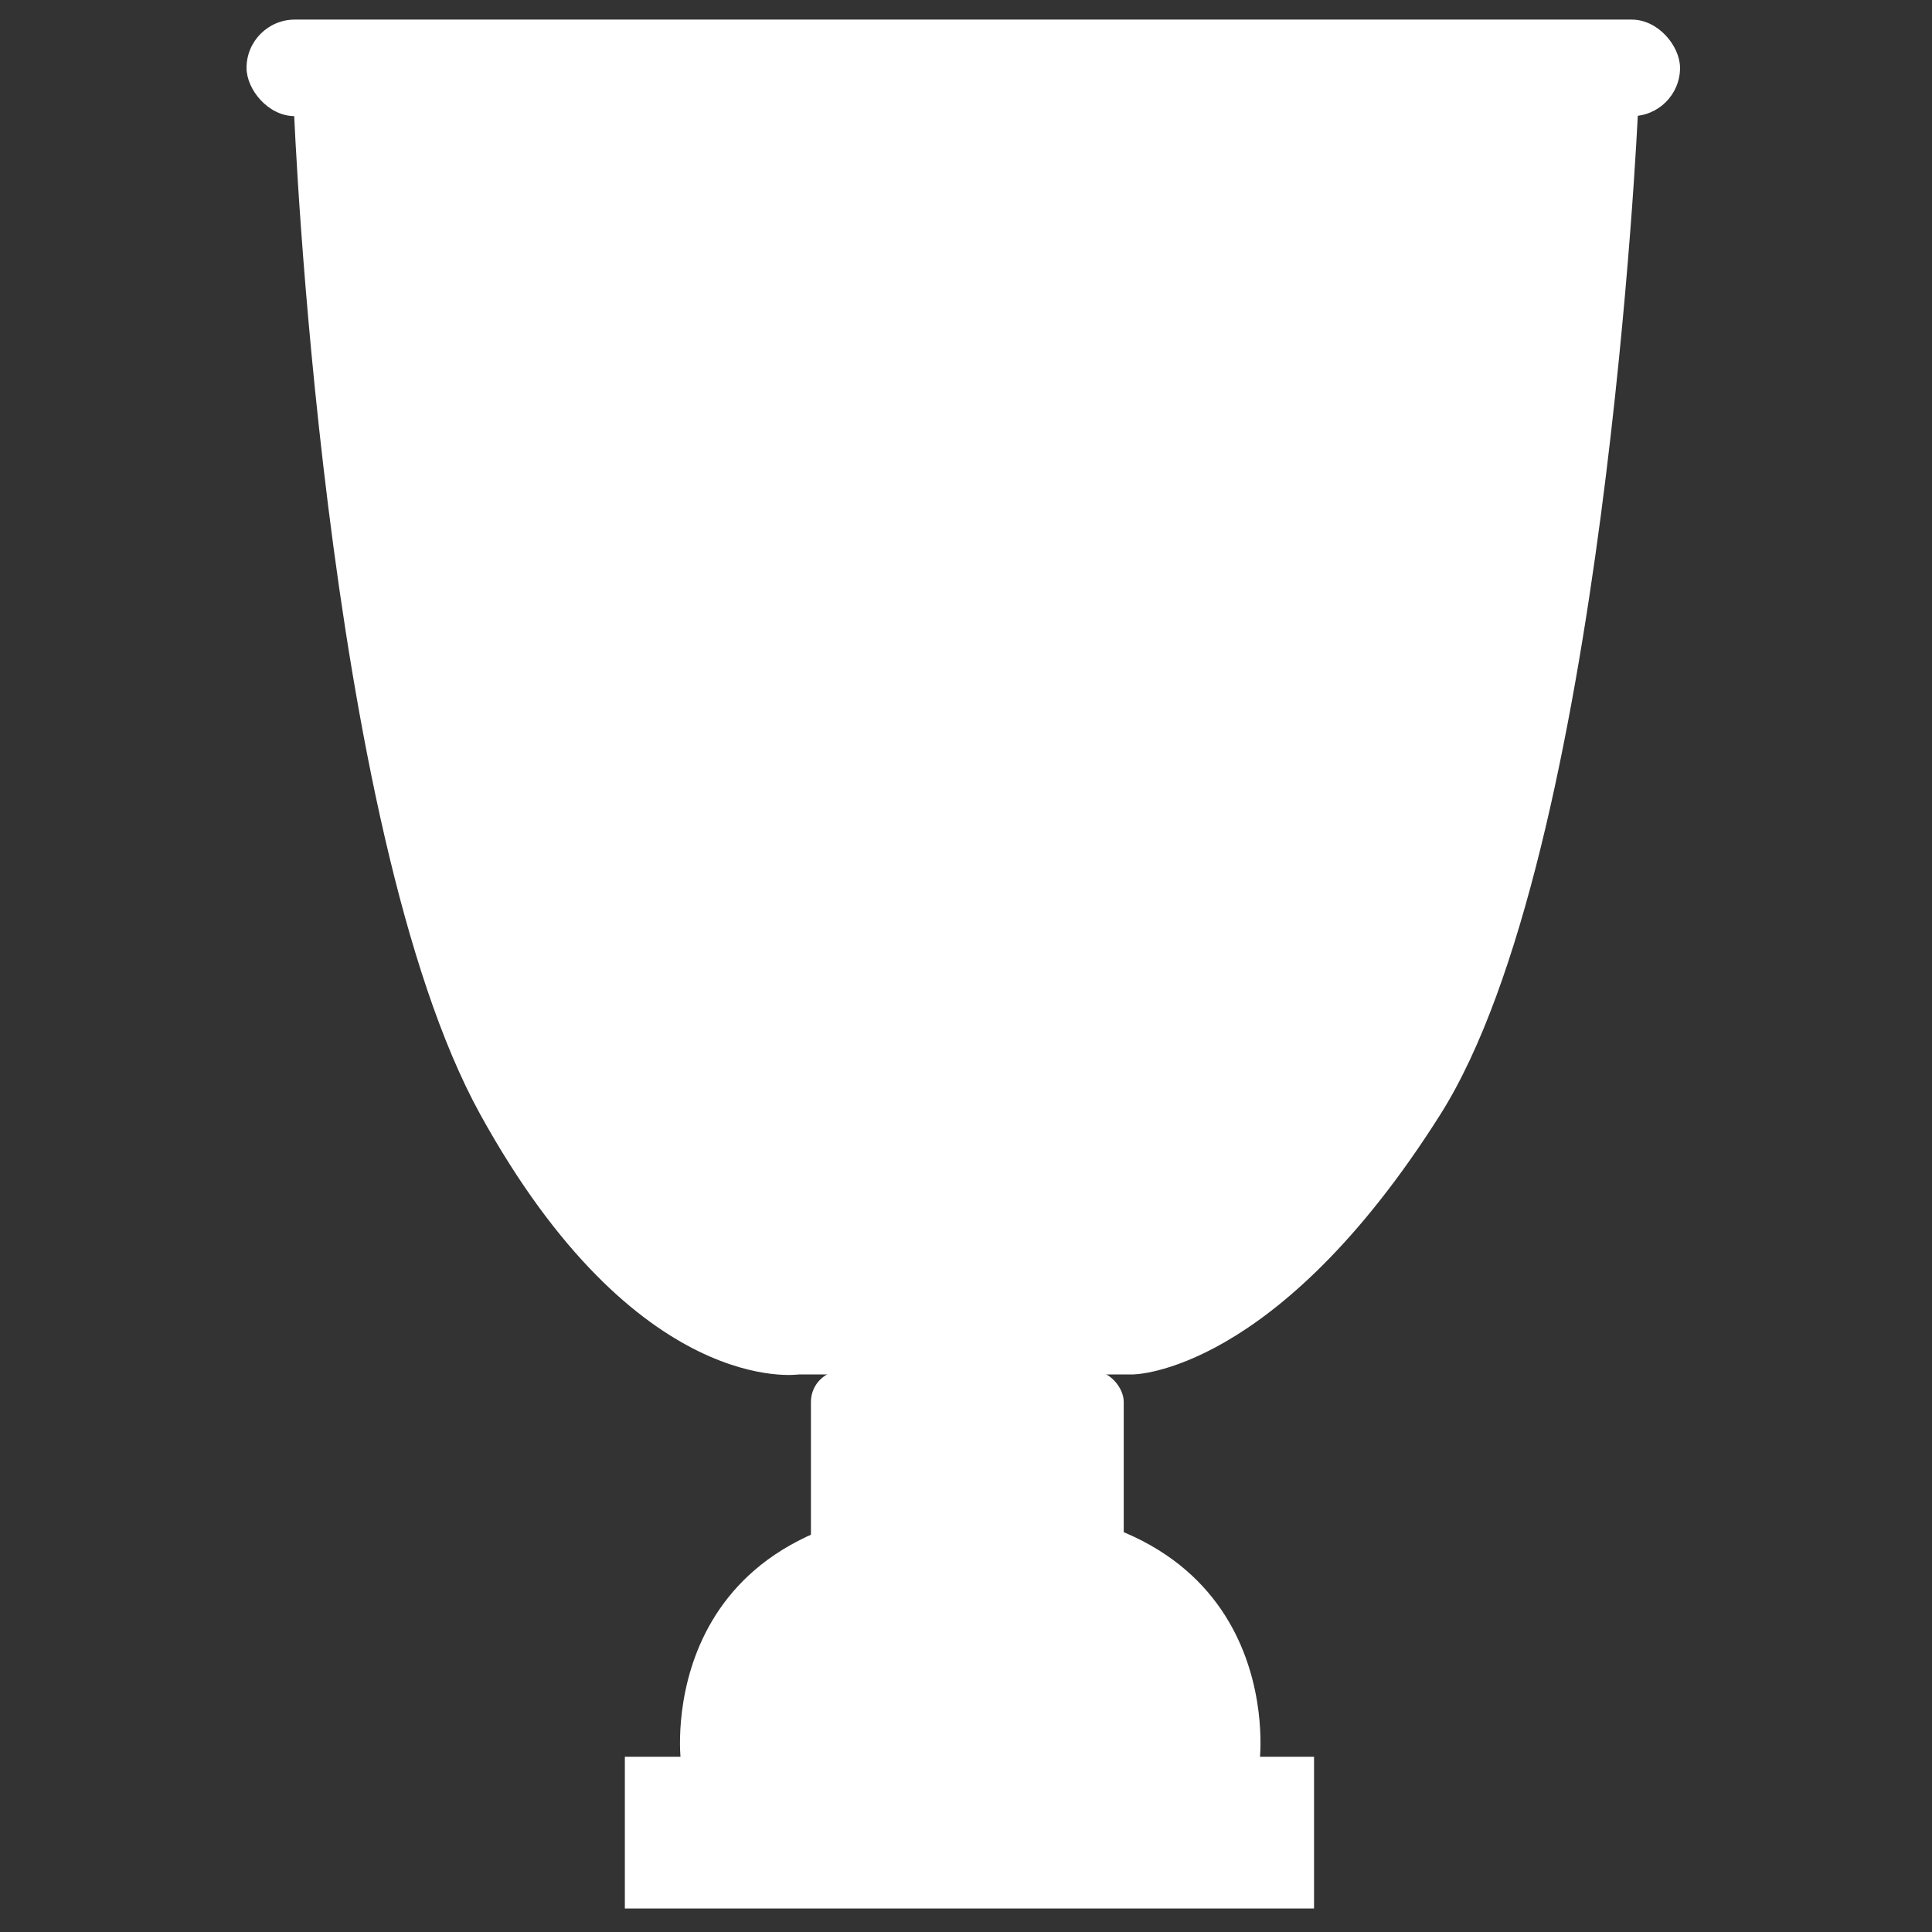 <svg height="493" viewBox="0 0 493 493" width="493" xmlns="http://www.w3.org/2000/svg"><rect x="0" y="0" width="493" height="493" fill="#333333" stroke="none"/><g fill="#fff" fill-rule="evenodd" transform="translate(62 5)"><rect height="65.12" rx="8" width="79.82" x="144.931" y="344.72"/><rect height="24.64" rx="12.32" width="365.793" x=".911"/><path d="m13.034 23.64h342.931s-8.475 189.258-50.374 255.669-78.459 66.411-78.459 66.411h-85.265s-41.273 6.358-81.35-66.411c-40.078-72.769-47.483-255.669-47.483-255.669z"/><path d="m185.584 379.16c81.726 0 73.862 65.12 73.862 65.12h-147.724s-7.864-65.12 73.862-65.12z"/><path d="m97.448 443.28h175.862v38.72h-175.862z"/></g></svg>